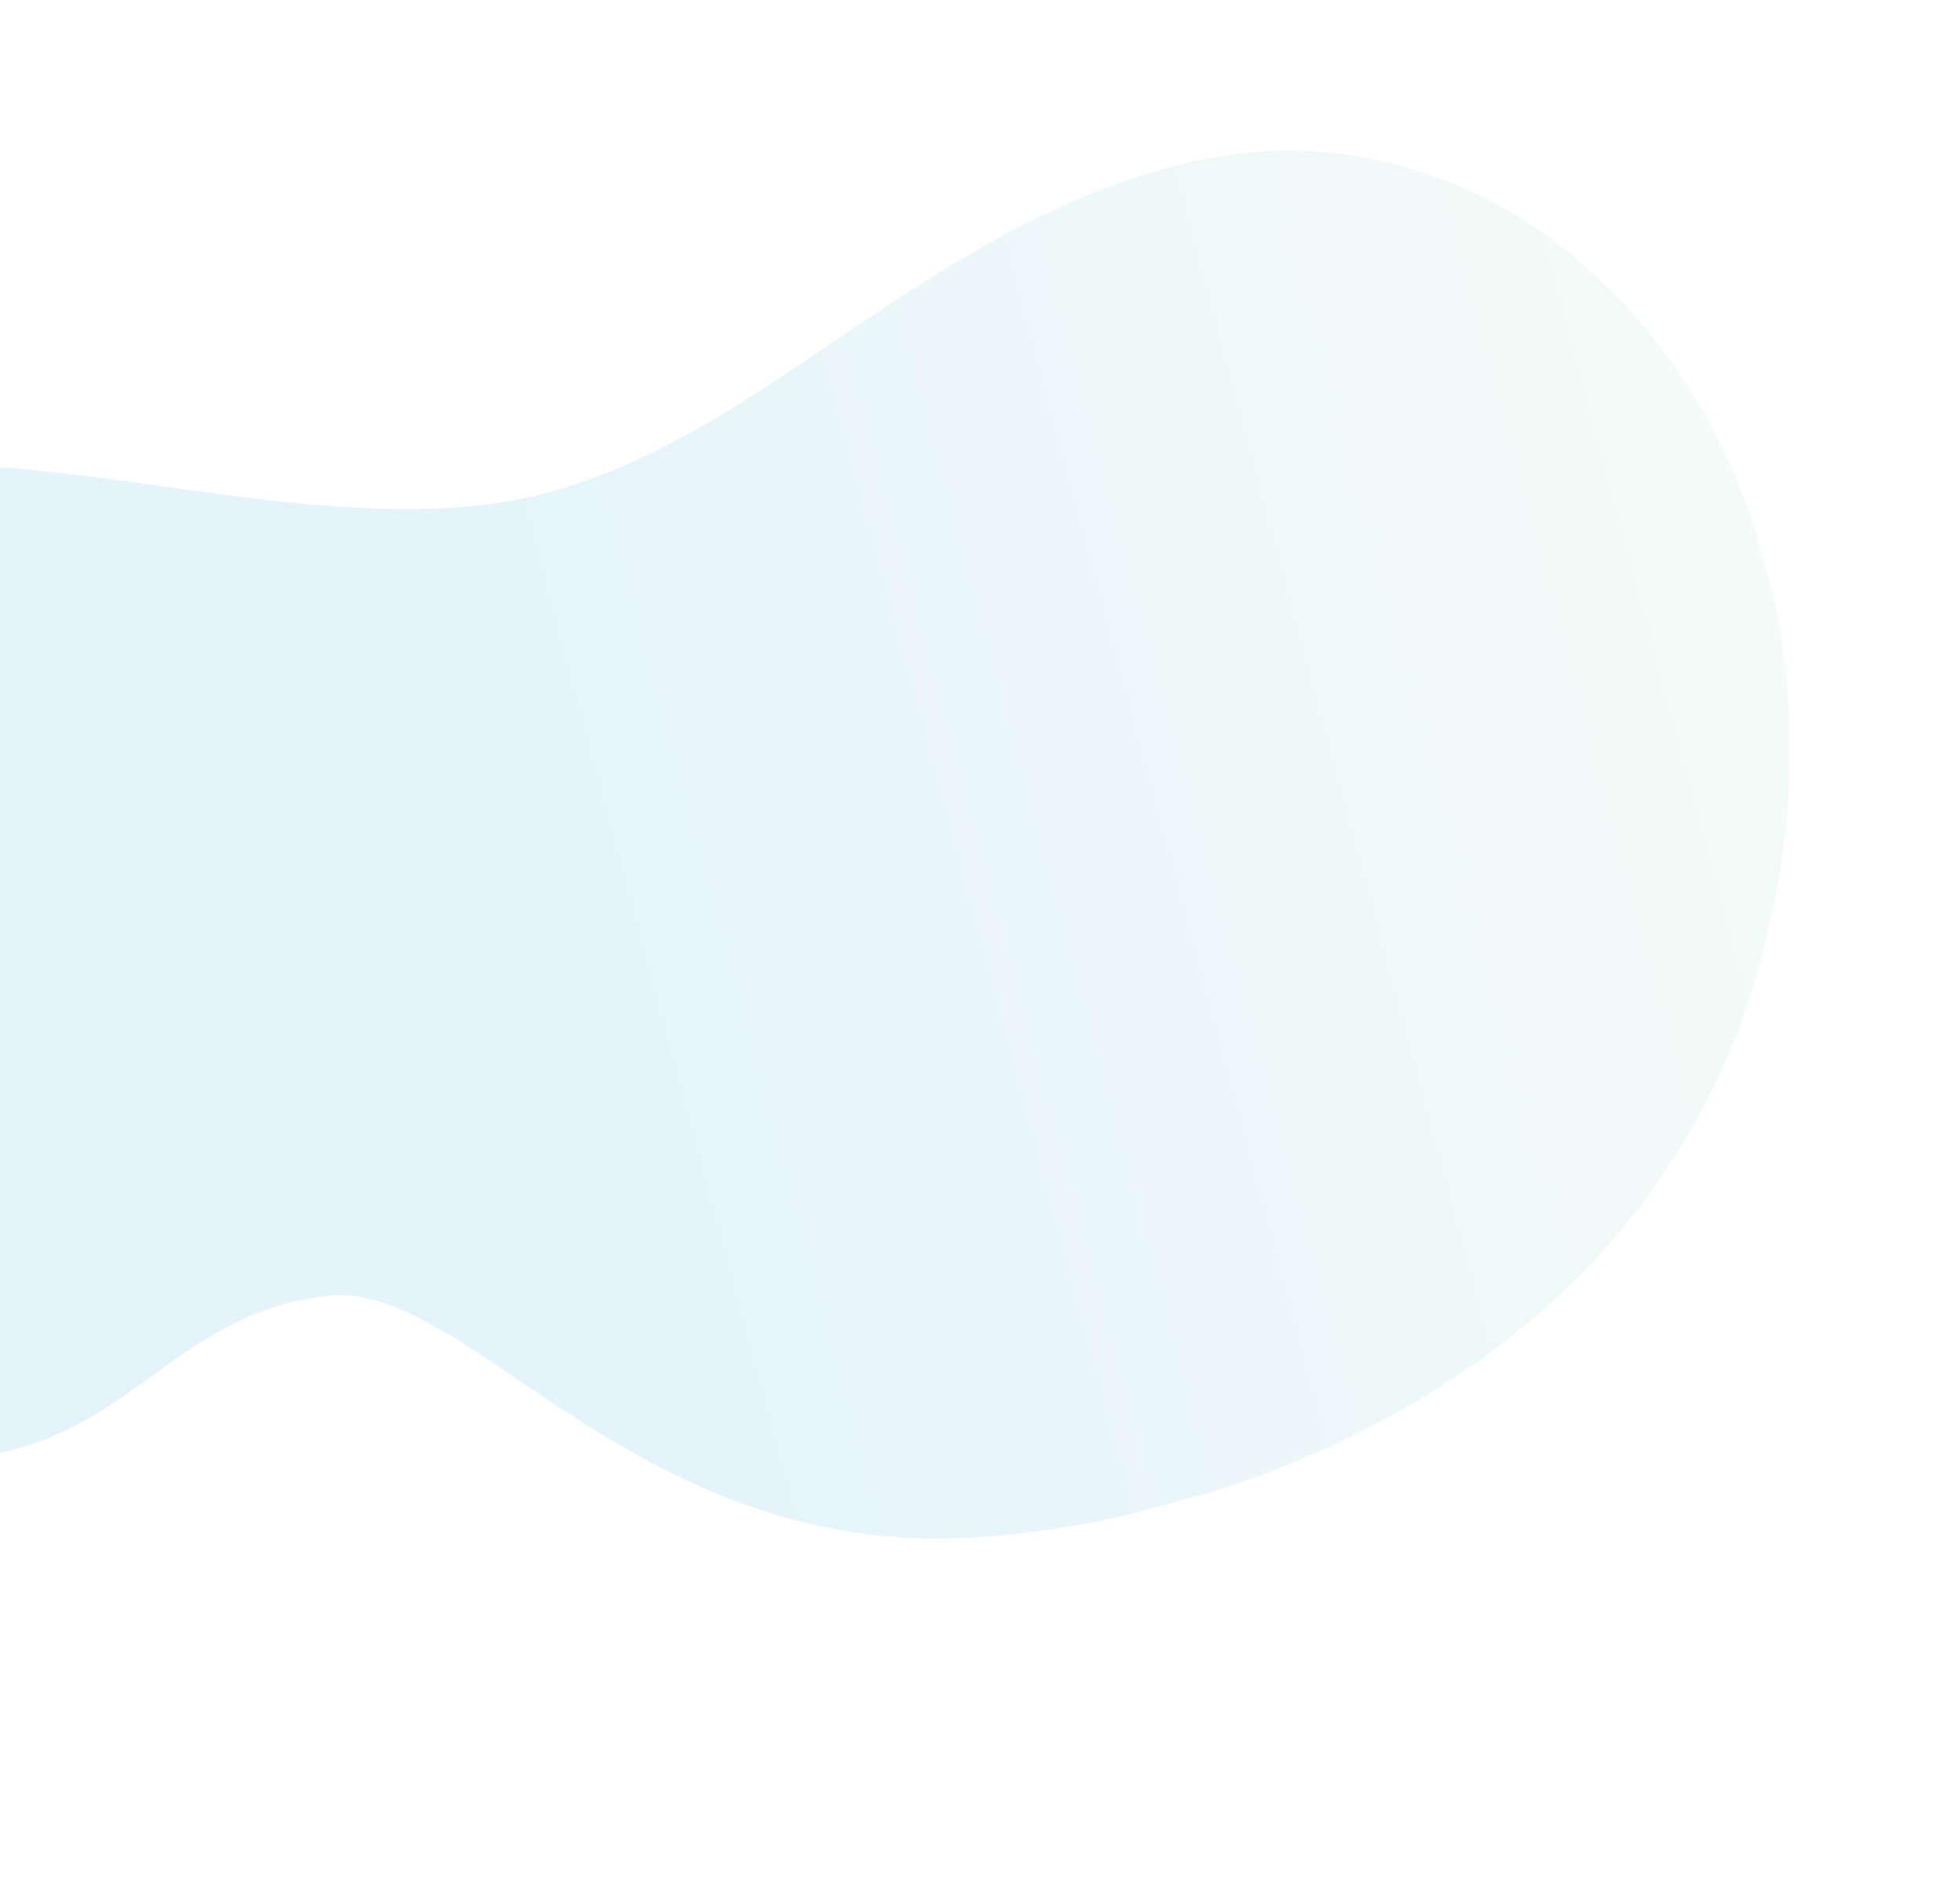 <svg xmlns="http://www.w3.org/2000/svg" width="875" height="842" viewBox="0 0 875 842" fill="none"><g clip-path="url(#clip0_2005_381)"><path opacity="0.1" d="M16.721 644.028C65.809 626.16 88.715 584.658 146.631 578.57C207.192 571.773 277.826 687.232 419.537 686.982C529.789 685.732 742.315 621.713 789.226 415.818C838.782 209.213 692.549 33.852 529.988 72.695C412.992 101.686 346.015 190.362 248.717 218.79C159.355 245.092 39.961 201.639 -46.178 208.217C-182.297 218.756 -210.427 367.751 -213.019 453.321C-213.554 535.981 -129.075 692.525 16.721 644.028Z" fill="url(#paint0_linear_2005_381)"></path></g><defs><linearGradient id="paint0_linear_2005_381" x1="226.145" y1="260.712" x2="843.083" y2="95.345" gradientUnits="userSpaceOnUse"><stop stop-color="#0099D0"></stop><stop offset="1" stop-color="#B1E9B7"></stop></linearGradient><clipPath id="clip0_2005_381"><rect width="1024.36" height="596.652" fill="white" transform="translate(874.884 576.761) rotate(165)"></rect></clipPath></defs></svg>